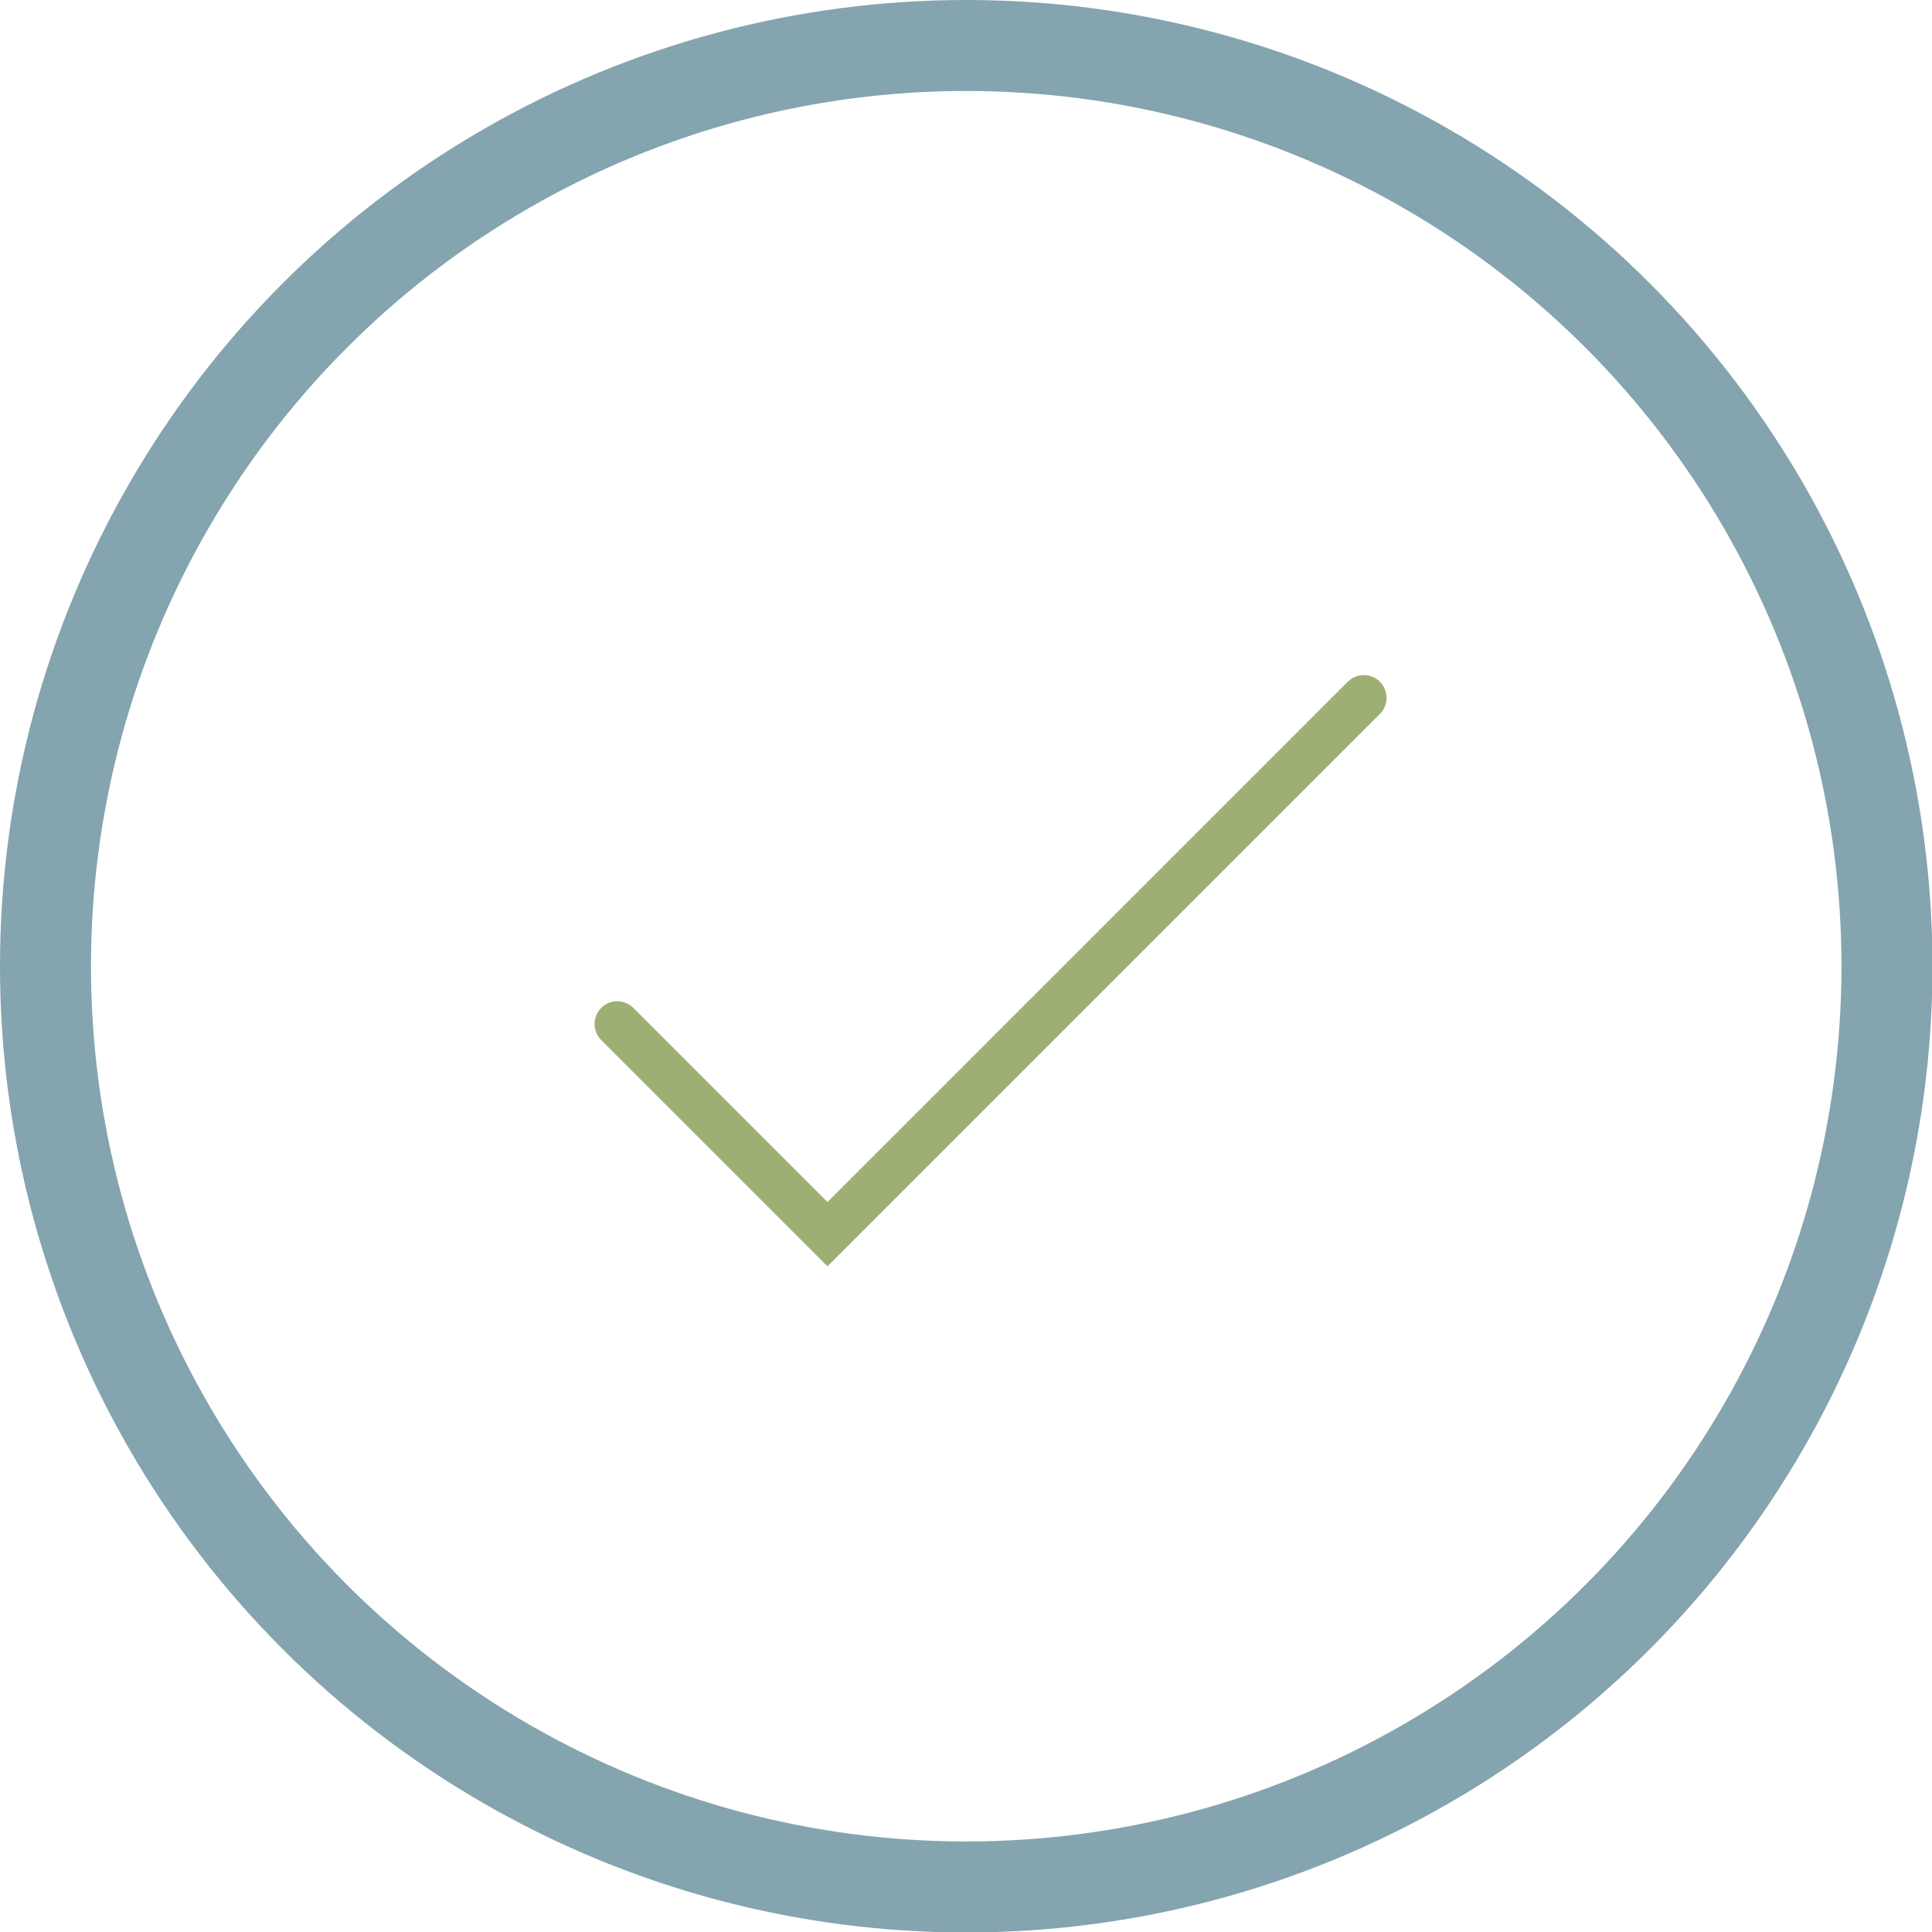 <svg xmlns="http://www.w3.org/2000/svg" viewBox="0 0 42.47 42.47"><defs><style>.cls-1,.cls-2{fill:none;stroke-miterlimit:10;}.cls-1{stroke:#658d9b;stroke-width:2px;opacity:0.8;}.cls-2{stroke:#9daf72;stroke-linecap:round;}</style></defs><title>Asset 4</title><g id="Layer_2" data-name="Layer 2"><g id="Layer_1-2" data-name="Layer 1"><circle class="cls-1" cx="21.24" cy="21.24" r="20.24"/><polyline class="cls-2" points="13.57 22.51 18.19 27.13 29.98 15.34"/></g></g></svg>